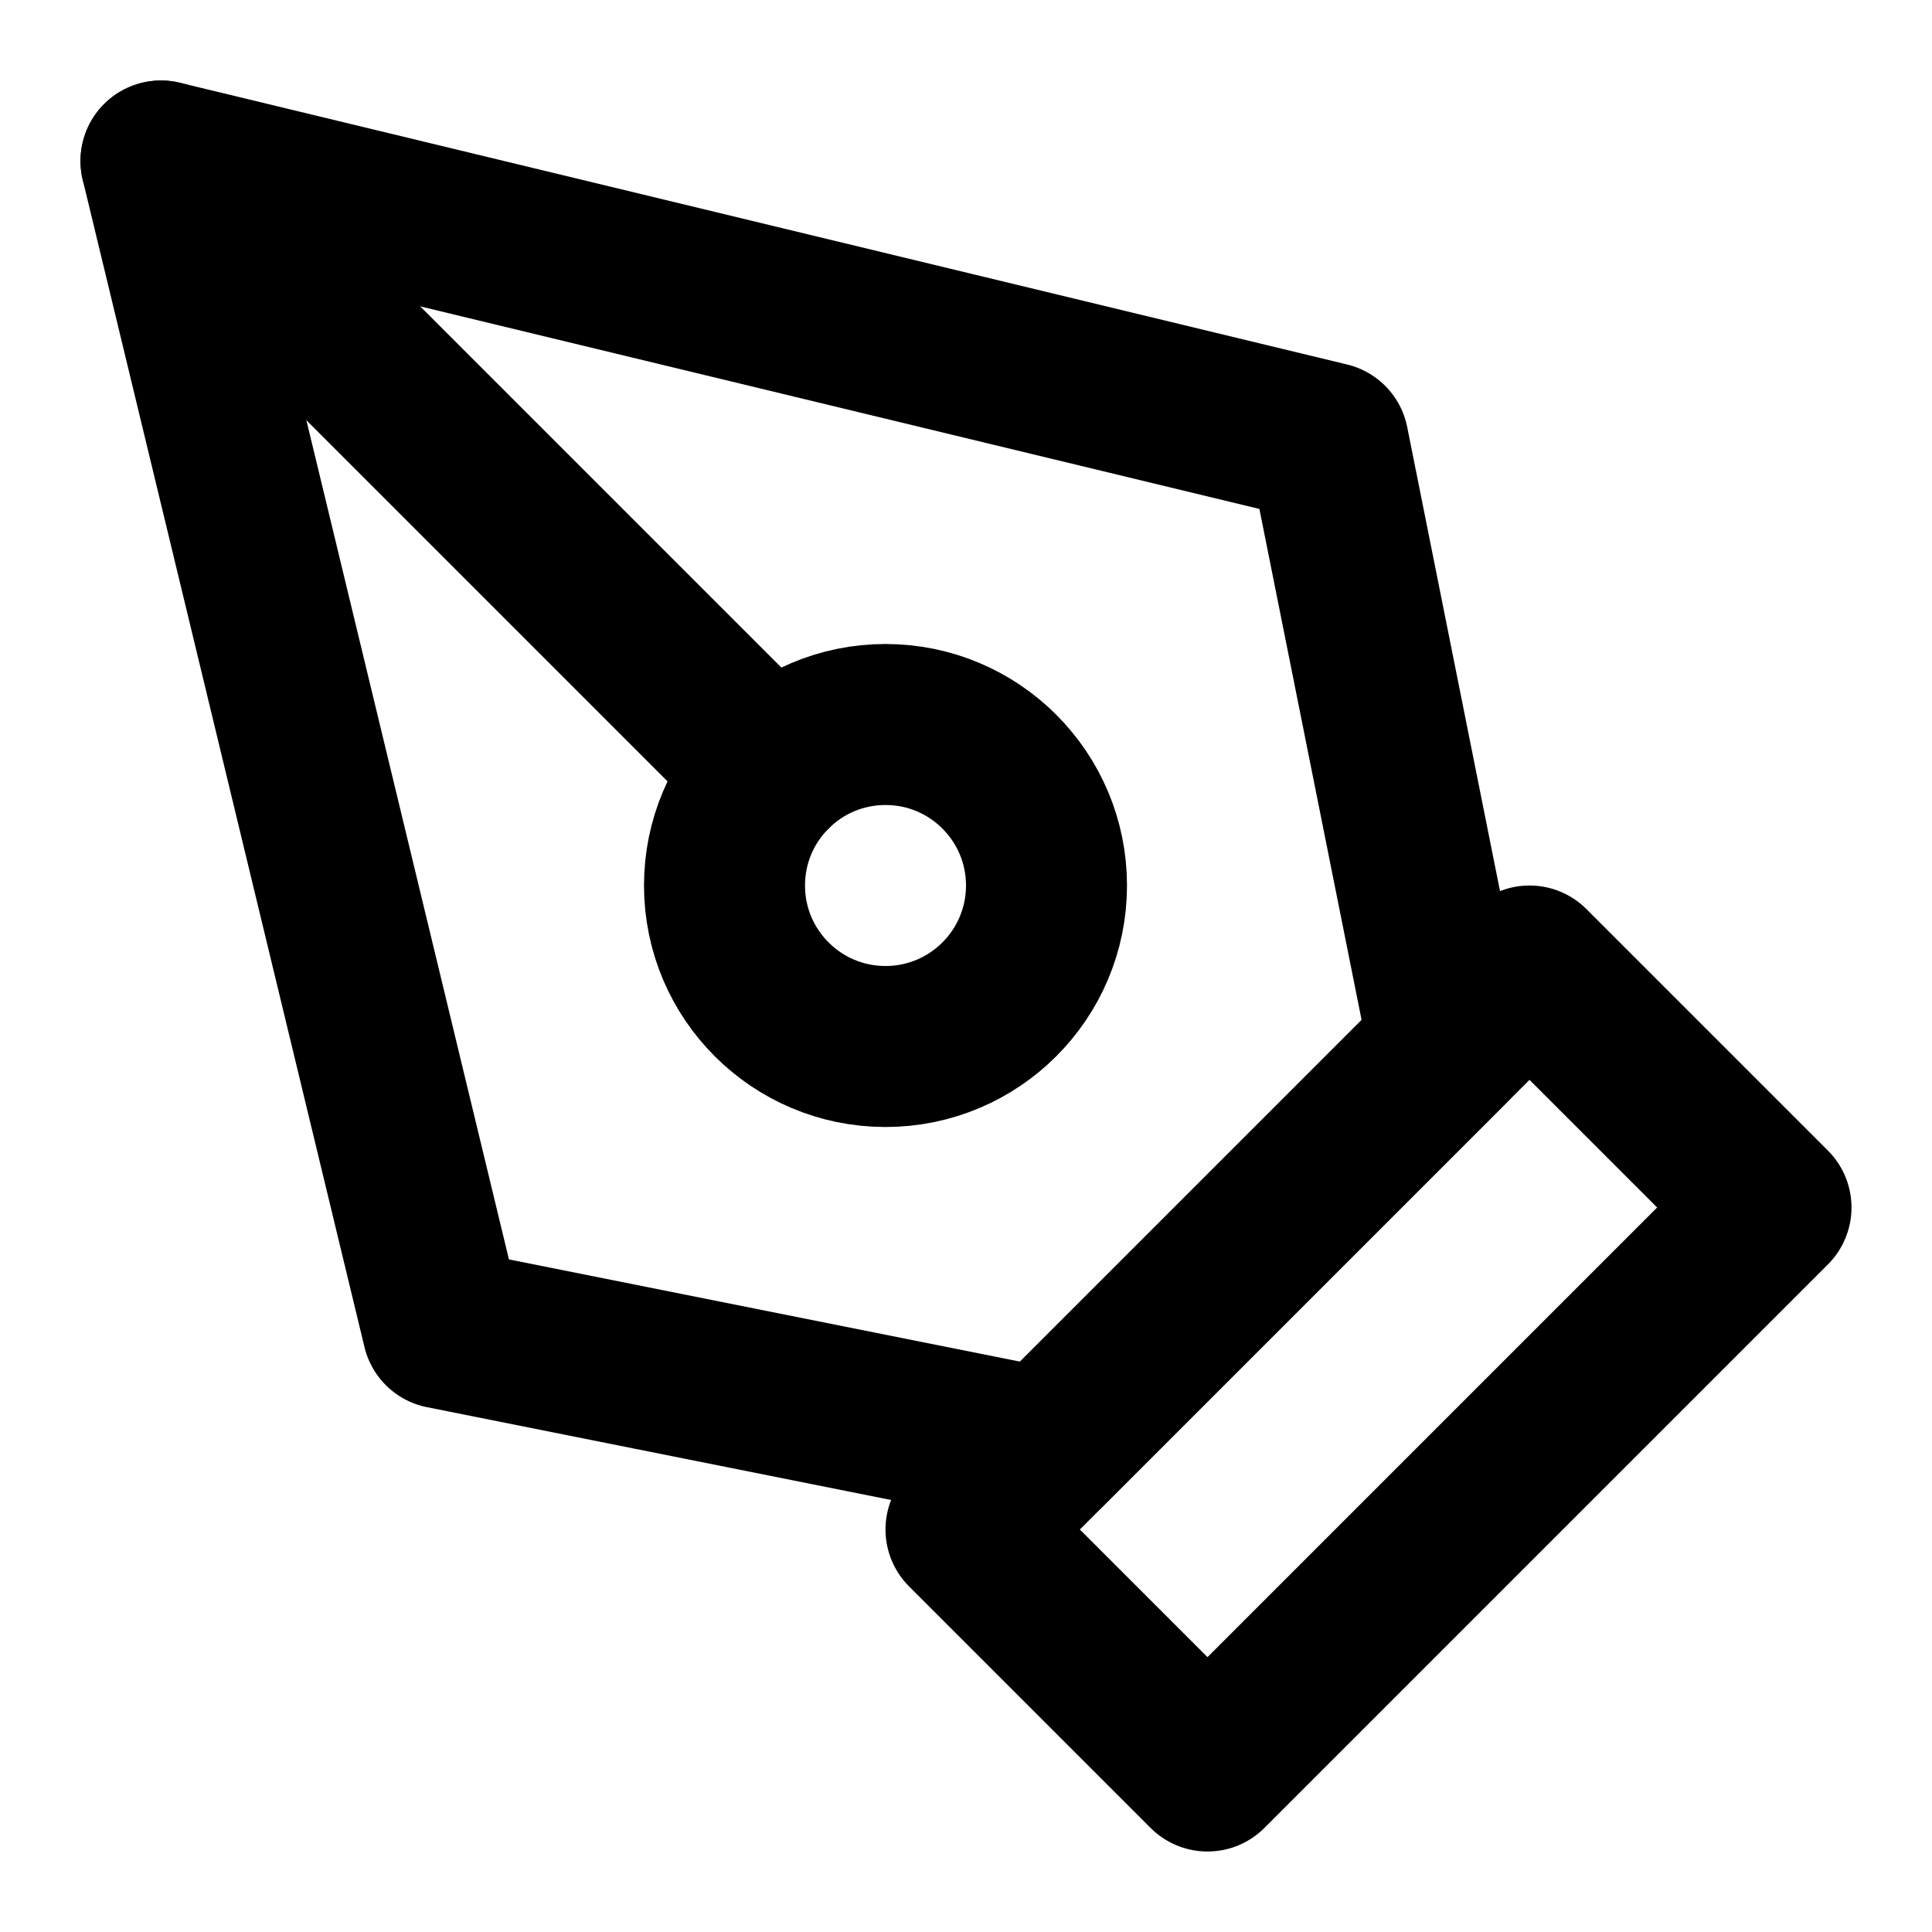 <svg xmlns="http://www.w3.org/2000/svg" viewBox="0 0 24 24" fill="none" stroke="currentColor" stroke-width="2" stroke-linecap="round" stroke-linejoin="round">
  <path d="M12 19l7-7 3 3-7 7-3-3z"/>
  <path d="m18 13-1.5-7.5L2 2l3.5 14.5L13 18l5-5z"/>
  <path d="m2 2 7.586 7.586"/>
  <circle cx="11" cy="11" r="2"/>
</svg>
